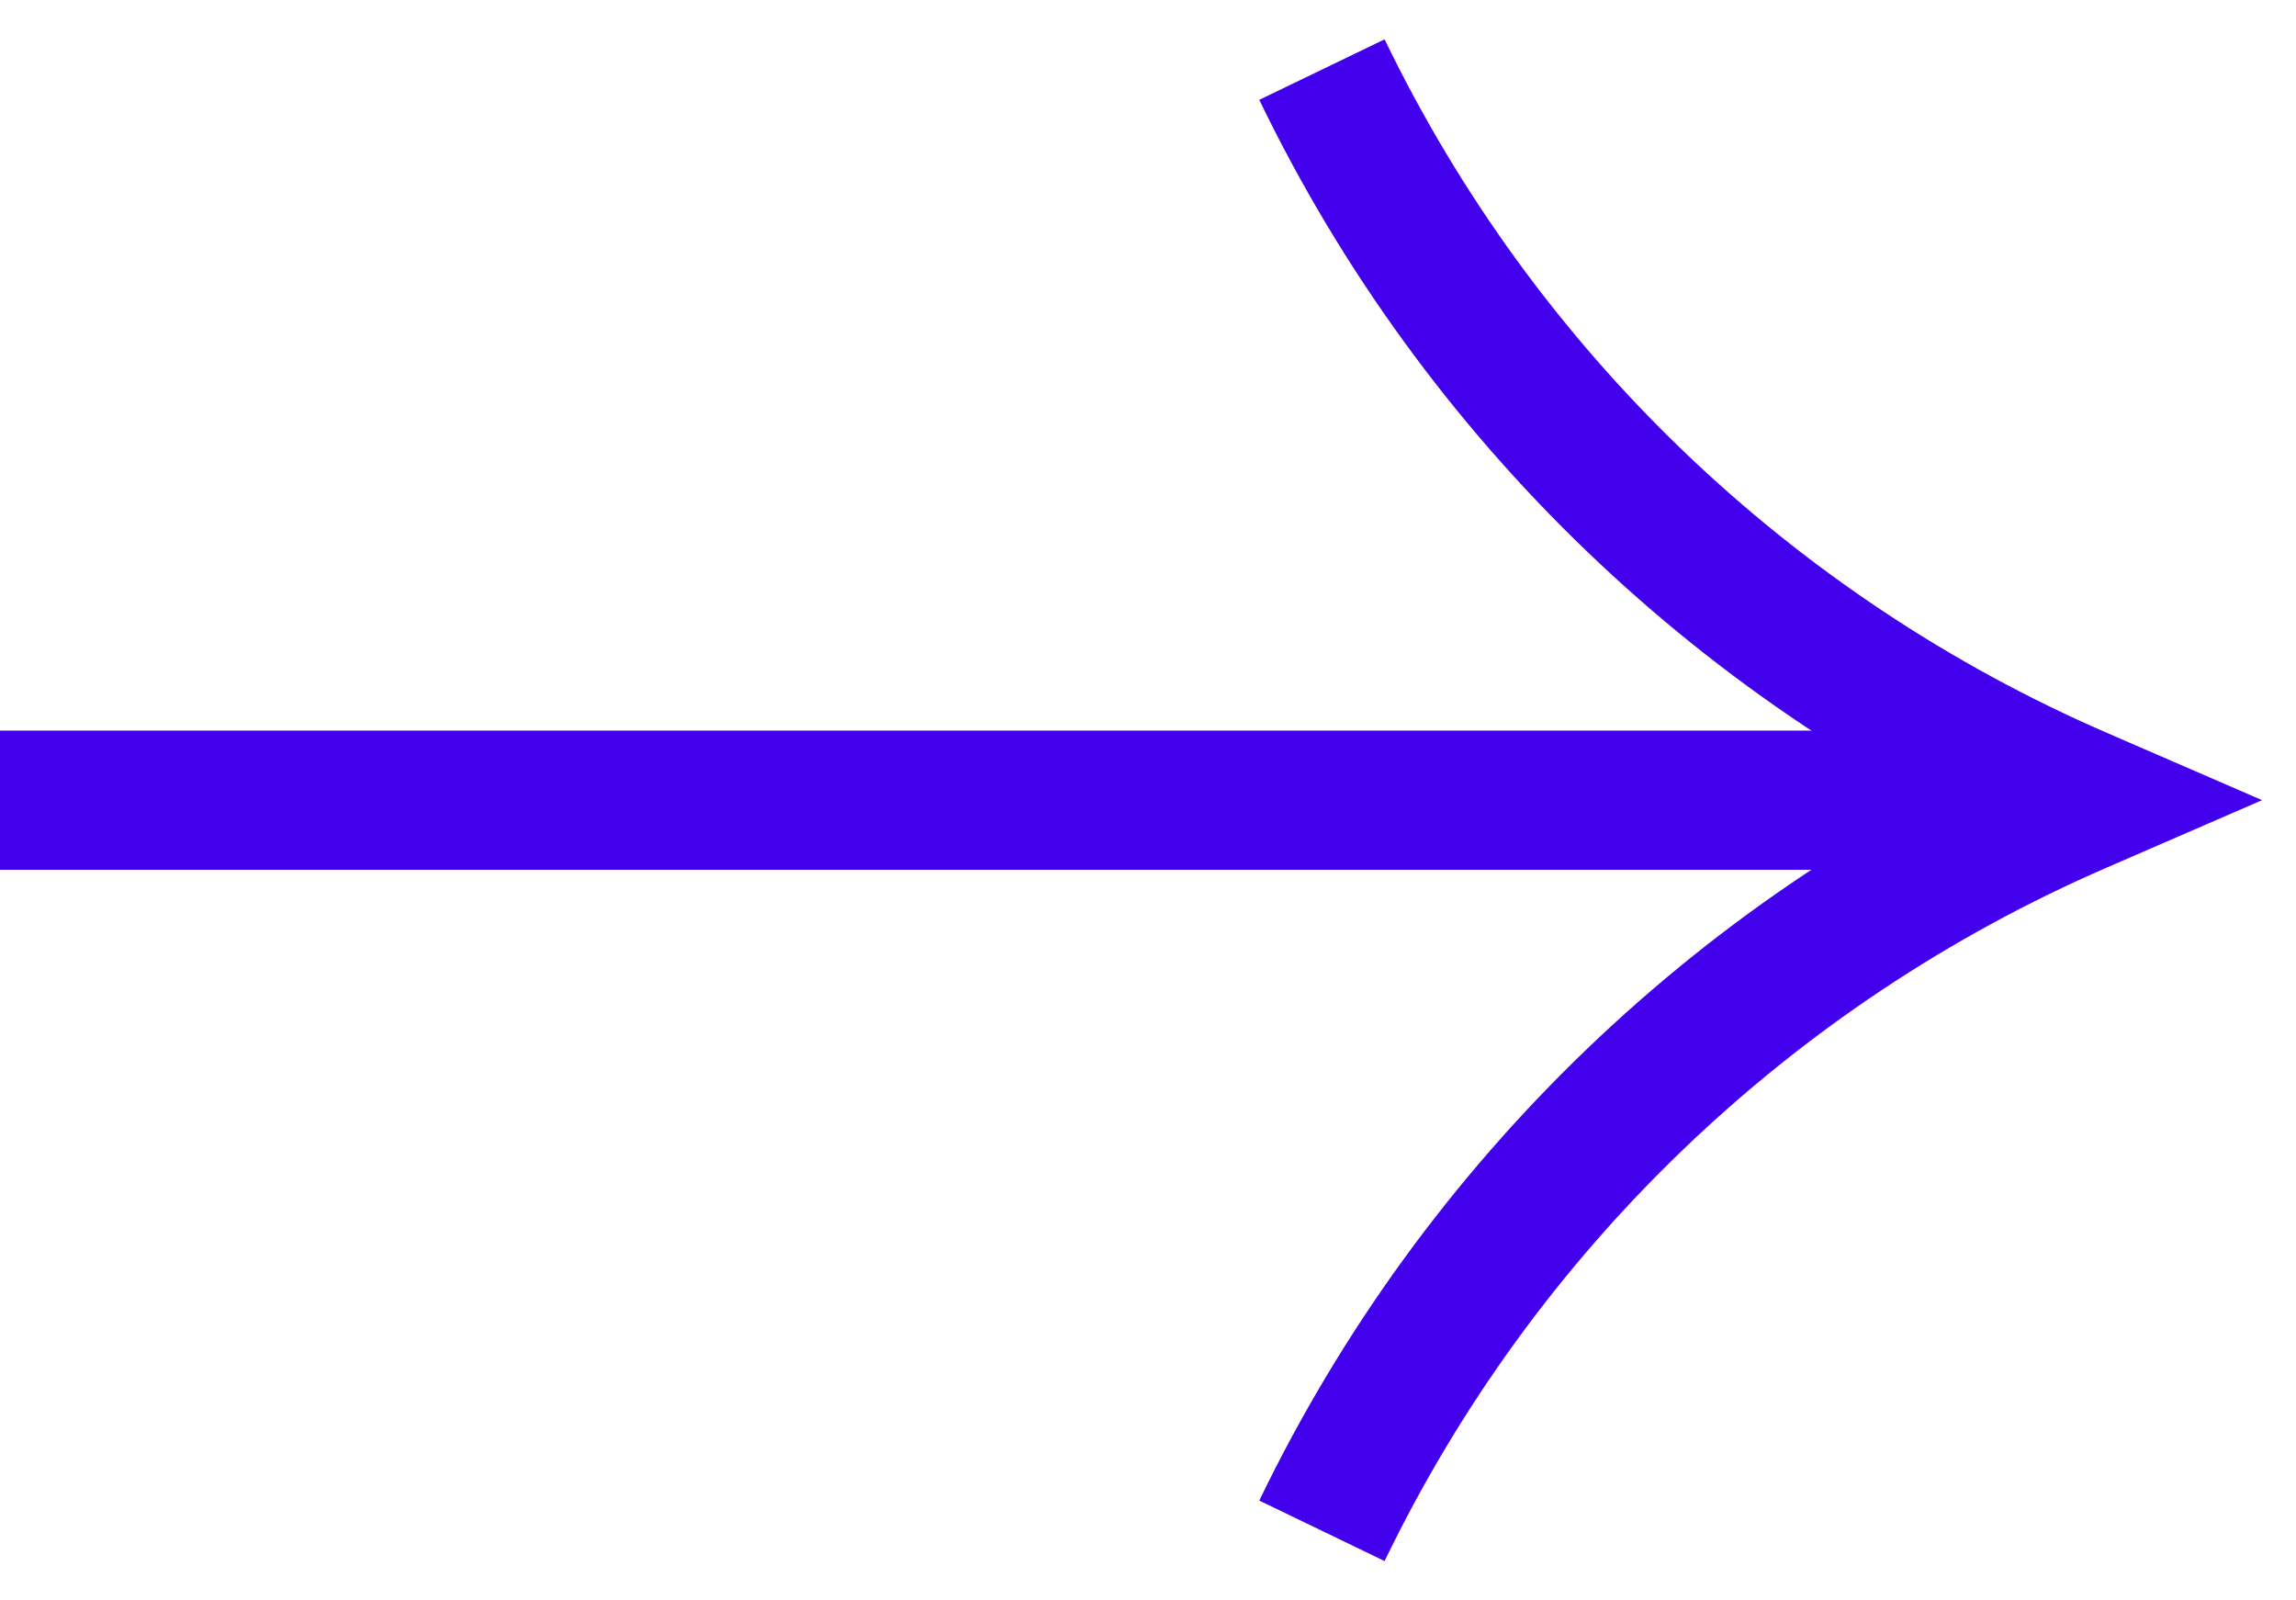 <svg width="33" height="23" viewBox="0 0 33 23" fill="none" xmlns="http://www.w3.org/2000/svg">
<path d="M19 1V1C21.258 5.677 25.122 9.386 29.887 11.451L30 11.5L29.887 11.549C25.122 13.614 21.258 17.323 19 22V22" stroke="#4200ED" stroke-width="2"/>
<line x1="30" y1="11.5" x2="-8.74228e-08" y2="11.5" stroke="#4200ED" stroke-width="2"/>
</svg>
